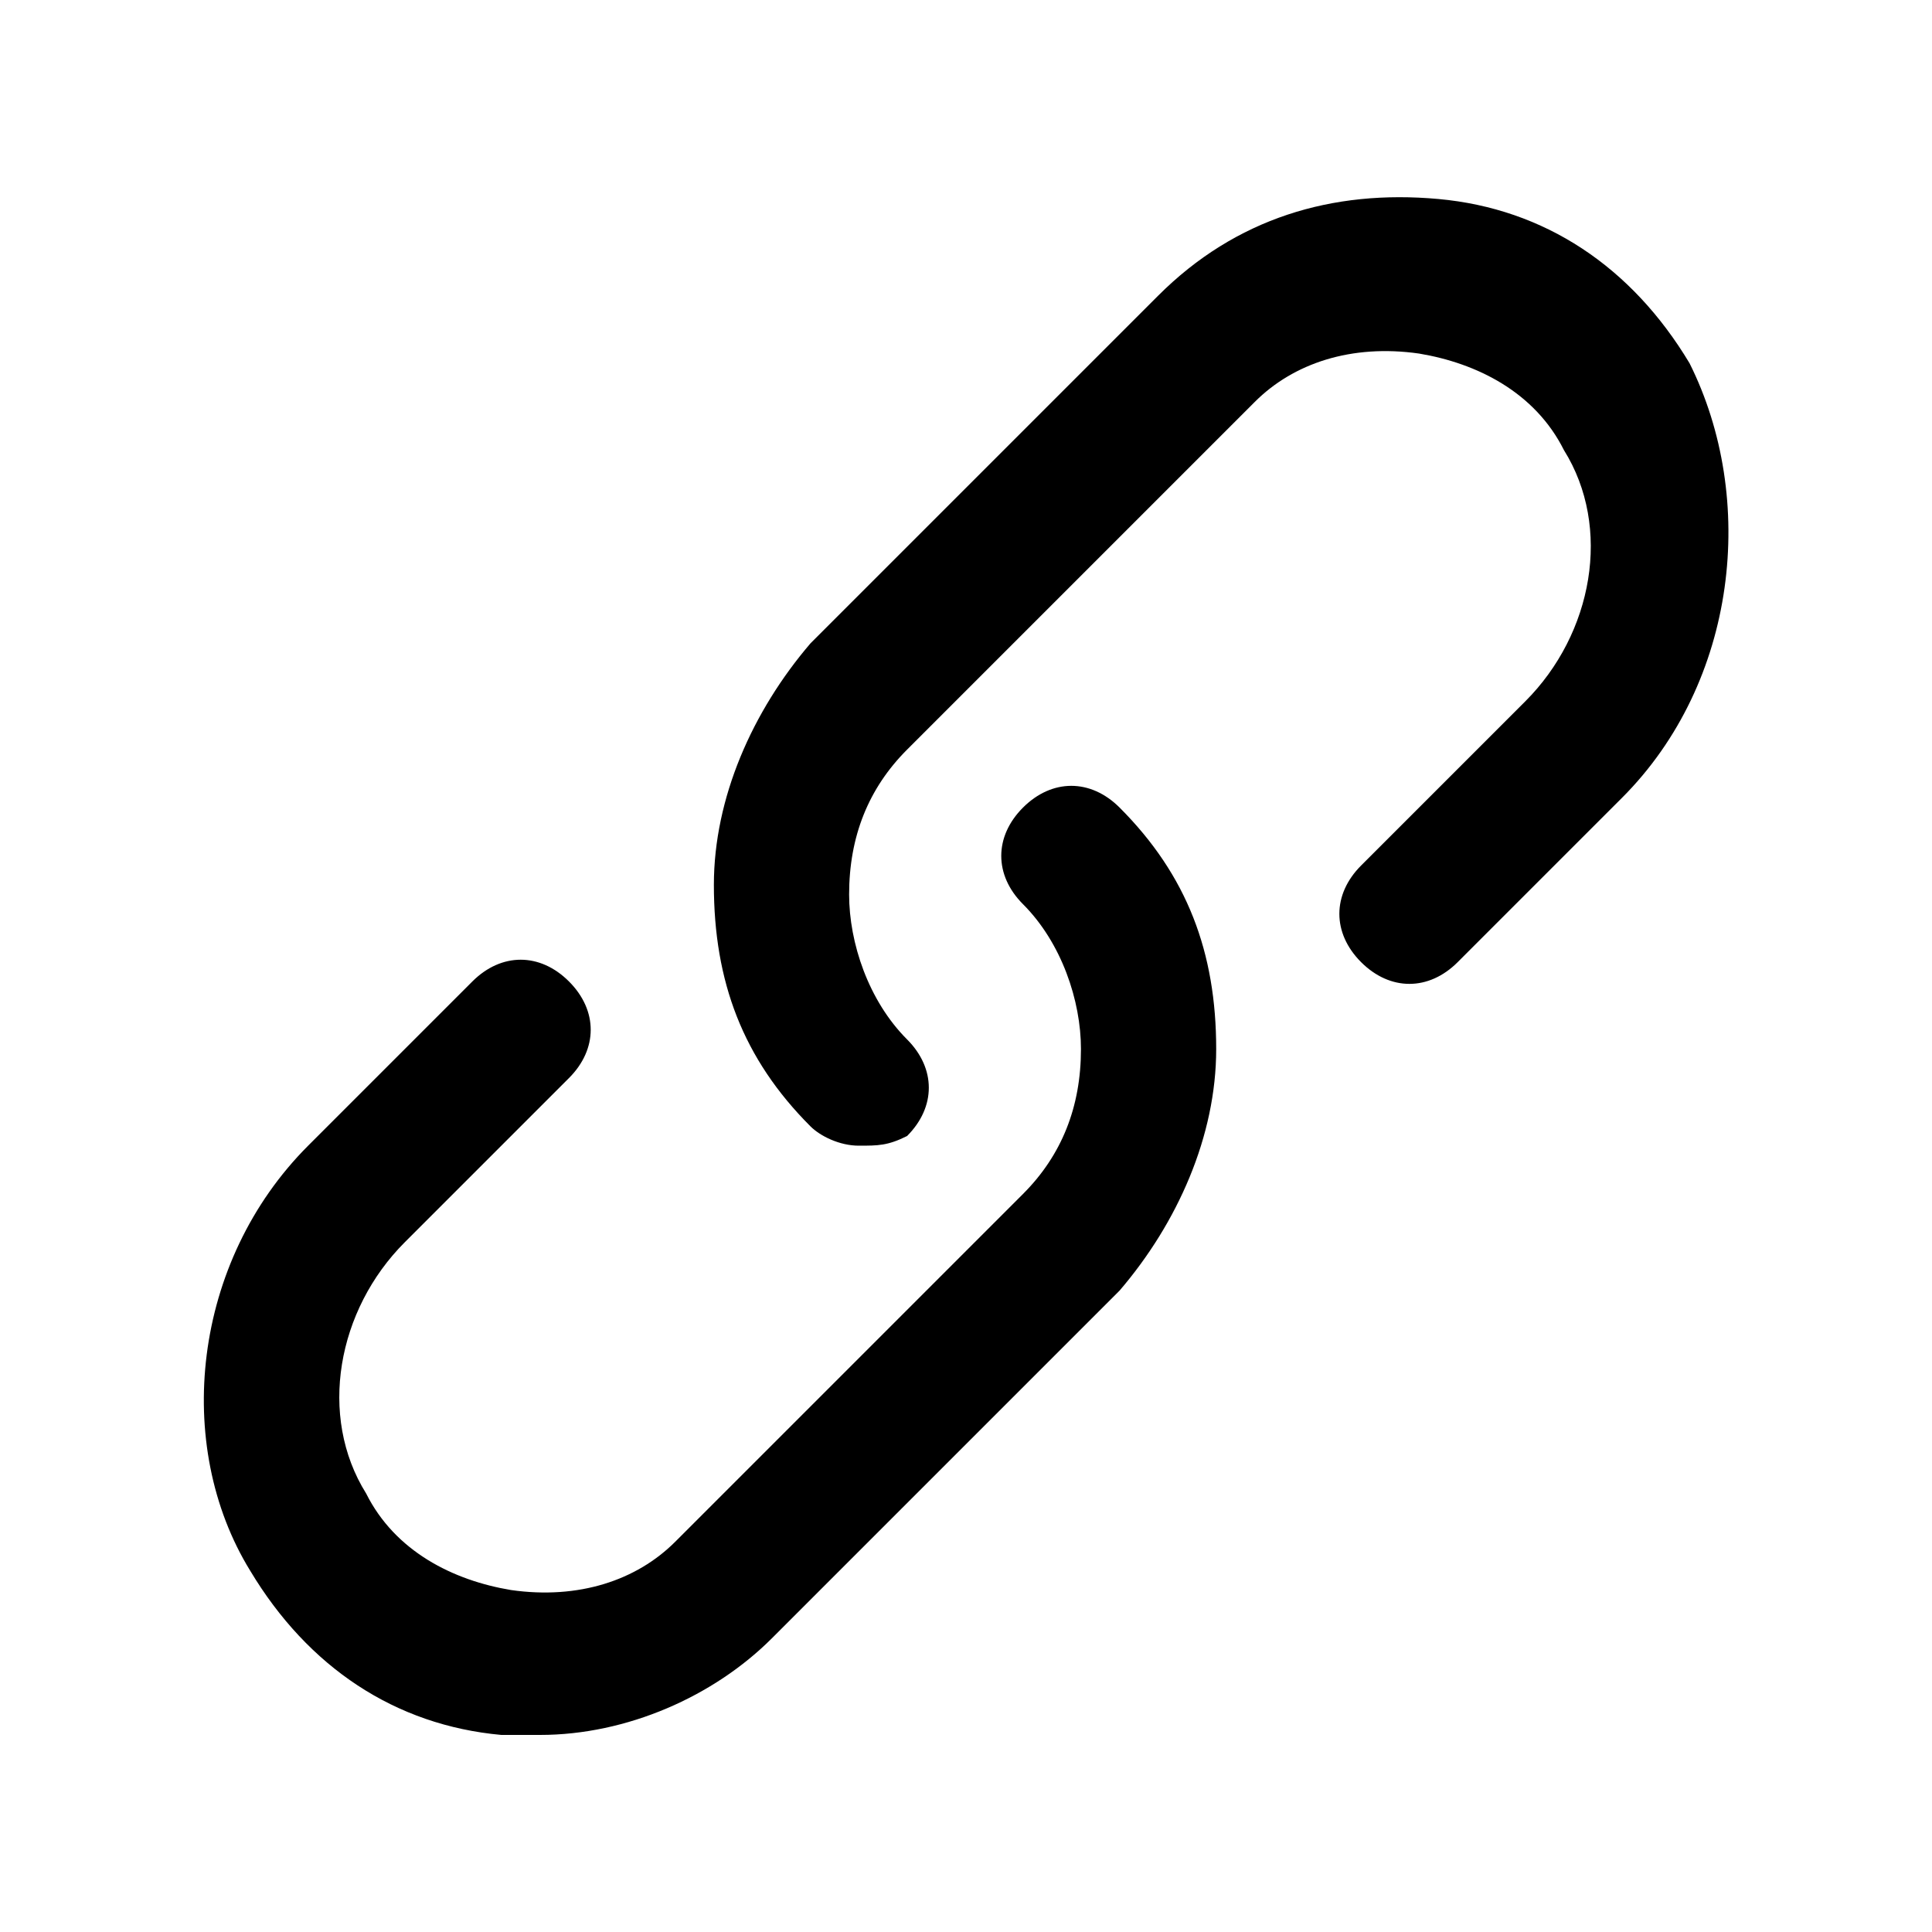 <?xml version="1.0" encoding="utf-8"?>
<!-- Generator: Adobe Illustrator 26.4.0, SVG Export Plug-In . SVG Version: 6.00 Build 0)  -->
<svg version="1.1" id="레이어_1" xmlns="http://www.w3.org/2000/svg" xmlns:xlink="http://www.w3.org/1999/xlink" x="0px"
	 y="0px" viewBox="0 0 20 20" style="enable-background:new 0 0 20 20;" xml:space="preserve">
<style type="text/css">
	.st0{clip-path:url(#SVGID_00000043448376924530954990000014450638003656997054_);}
</style>
<g>
	<defs>
		<rect id="SVGID_1_" y="0" width="20" height="20"/>
	</defs>
	<clipPath id="SVGID_00000052082478391353959320000005802990242208333975_">
		<use xlink:href="#SVGID_1_"  style="overflow:visible;"/>
	</clipPath>
	<path style="clip-path:url(#SVGID_00000052082478391353959320000005802990242208333975_);" d="M8.89,11.86c-0.2,0-0.4-0.1-0.5-0.2
		c-0.7-0.7-1-1.5-1-2.5c0-0.9,0.4-1.8,1-2.5l3.6-3.6c0.8-0.8,1.8-1.1,2.9-1c1.1,0.1,2,0.7,2.6,1.7c0.7,1.4,0.5,3.3-0.7,4.5l-1.7,1.7
		c-0.3,0.3-0.7,0.3-1,0s-0.3-0.7,0-1l1.7-1.7c0.7-0.7,0.9-1.8,0.4-2.6c-0.3-0.6-0.9-0.9-1.5-1c-0.7-0.1-1.3,0.1-1.7,0.5l-3.6,3.6
		c-0.4,0.4-0.6,0.9-0.6,1.5c0,0.5,0.2,1.1,0.6,1.5c0.3,0.3,0.3,0.7,0,1C9.19,11.86,9.09,11.86,8.89,11.86 M5.59,17.96h-0.4
		c-1.1-0.1-2-0.7-2.6-1.7c-0.8-1.3-0.6-3.2,0.6-4.4l1.7-1.7c0.3-0.3,0.7-0.3,1,0c0.3,0.3,0.3,0.7,0,1l-1.7,1.7
		c-0.7,0.7-0.9,1.8-0.4,2.6c0.3,0.6,0.9,0.9,1.5,1c0.7,0.1,1.3-0.1,1.7-0.5l3.6-3.6c0.4-0.4,0.6-0.9,0.6-1.5c0-0.5-0.2-1.1-0.6-1.5
		c-0.3-0.3-0.3-0.7,0-1c0.3-0.3,0.7-0.3,1,0c0.7,0.7,1,1.5,1,2.5c0,0.9-0.4,1.8-1,2.5l-3.6,3.6C7.39,17.56,6.49,17.96,5.59,17.96"/>
</g>
</svg>
